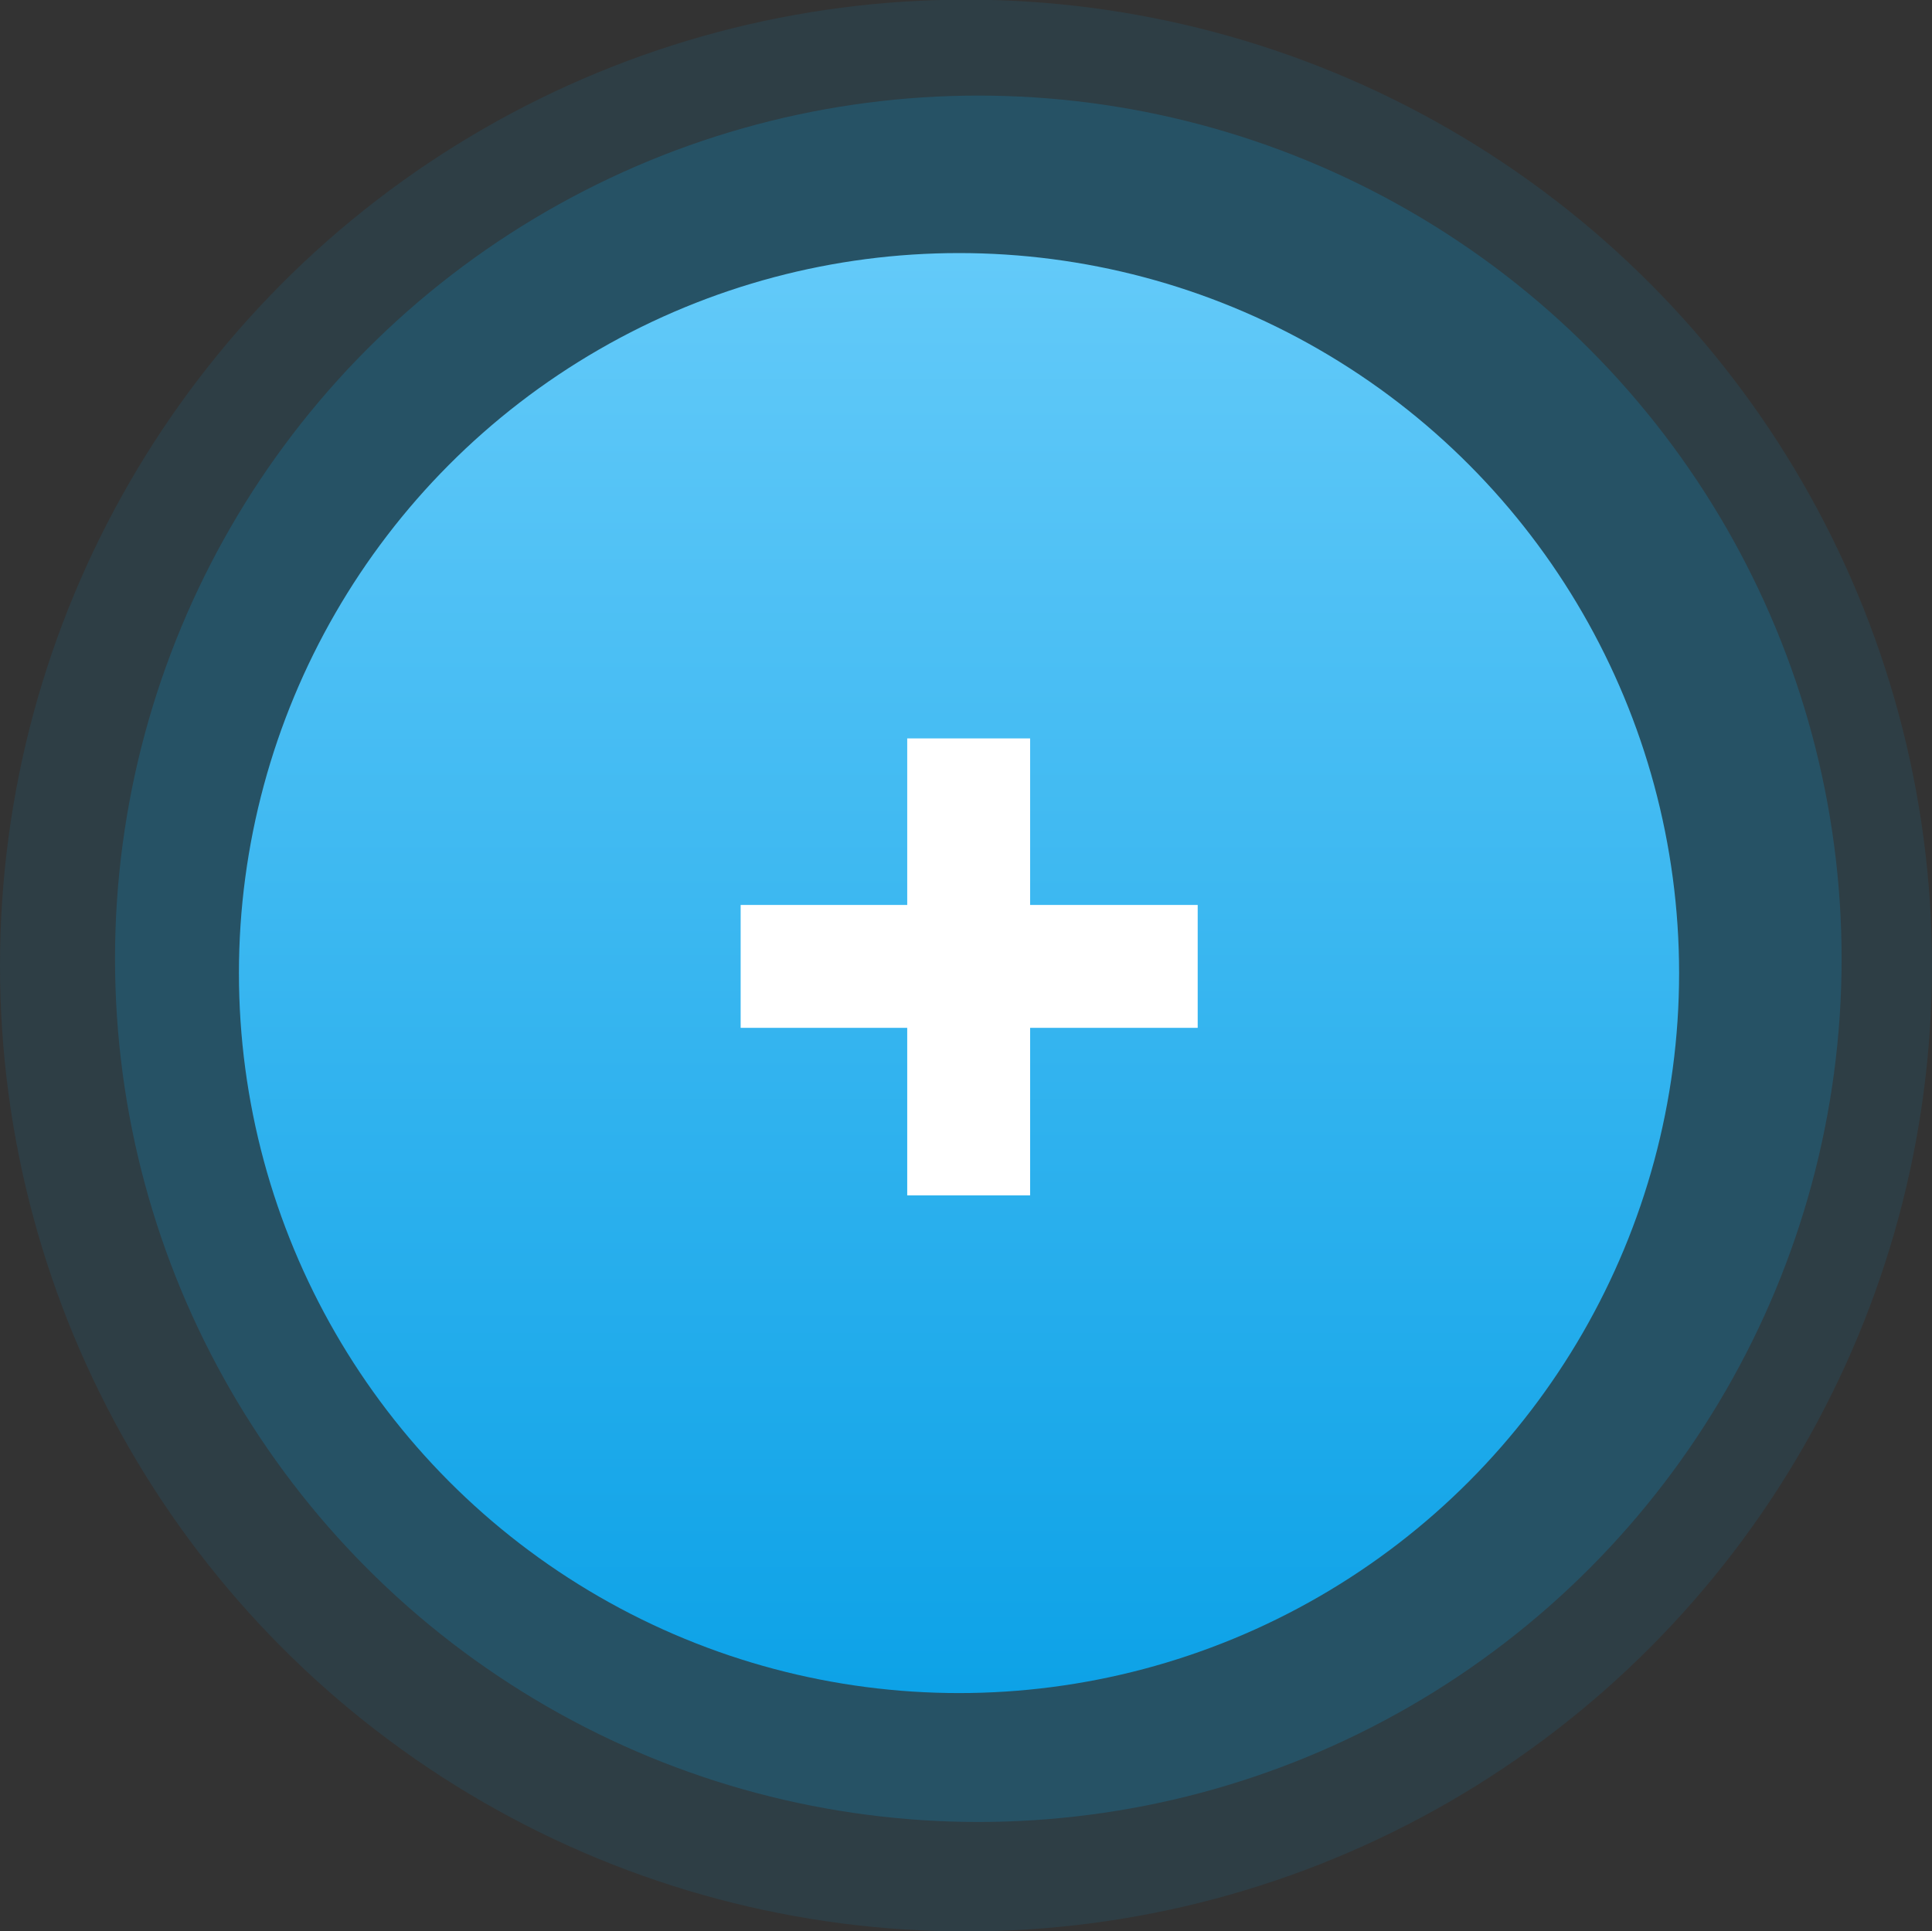<?xml version="1.0" encoding="UTF-8"?> <svg xmlns="http://www.w3.org/2000/svg" xmlns:xlink="http://www.w3.org/1999/xlink" id="_3_" data-name="3+" width="76.09" height="76.062" viewBox="0 0 76.09 76.062"><rect x="0" y="0" width="76.09" height="76.062" fill="#333333" stroke="none"/> <defs> <style> .cls-1, .cls-2 { fill: #08a0e6; } .cls-1 { opacity: 0.1; } .cls-2 { opacity: 0.2; } .cls-3 { fill: url(#linear-gradient); } .cls-4 { fill: #fff; fill-rule: evenodd; } </style> <linearGradient id="linear-gradient" x1="37.77" y1="66.687" x2="37.77" y2="9.969" gradientUnits="userSpaceOnUse"> <stop offset="0" stop-color="#0da2e7"></stop> <stop offset="1" stop-color="#63caf9"></stop> </linearGradient> </defs> <circle id="Эллипс_2_копия_2" data-name="Эллипс 2 копия 2" class="cls-1" cx="38.045" cy="38.031" r="38.045"></circle> <circle id="Эллипс_2" data-name="Эллипс 2" class="cls-2" cx="38.53" cy="37.765" r="34"></circle> <circle id="Эллипс_2_копия" data-name="Эллипс 2 копия" class="cls-3" cx="37.77" cy="38.328" r="28.36"></circle> <path id="_" data-name="+" class="cls-4" d="M1230.82,637.554h-4.84v6.56h-6.56v4.84h6.56v6.6h4.84v-6.6h6.6v-4.84h-6.6v-6.56Z" transform="translate(-1190.25 -608.469)"></path> </svg> 